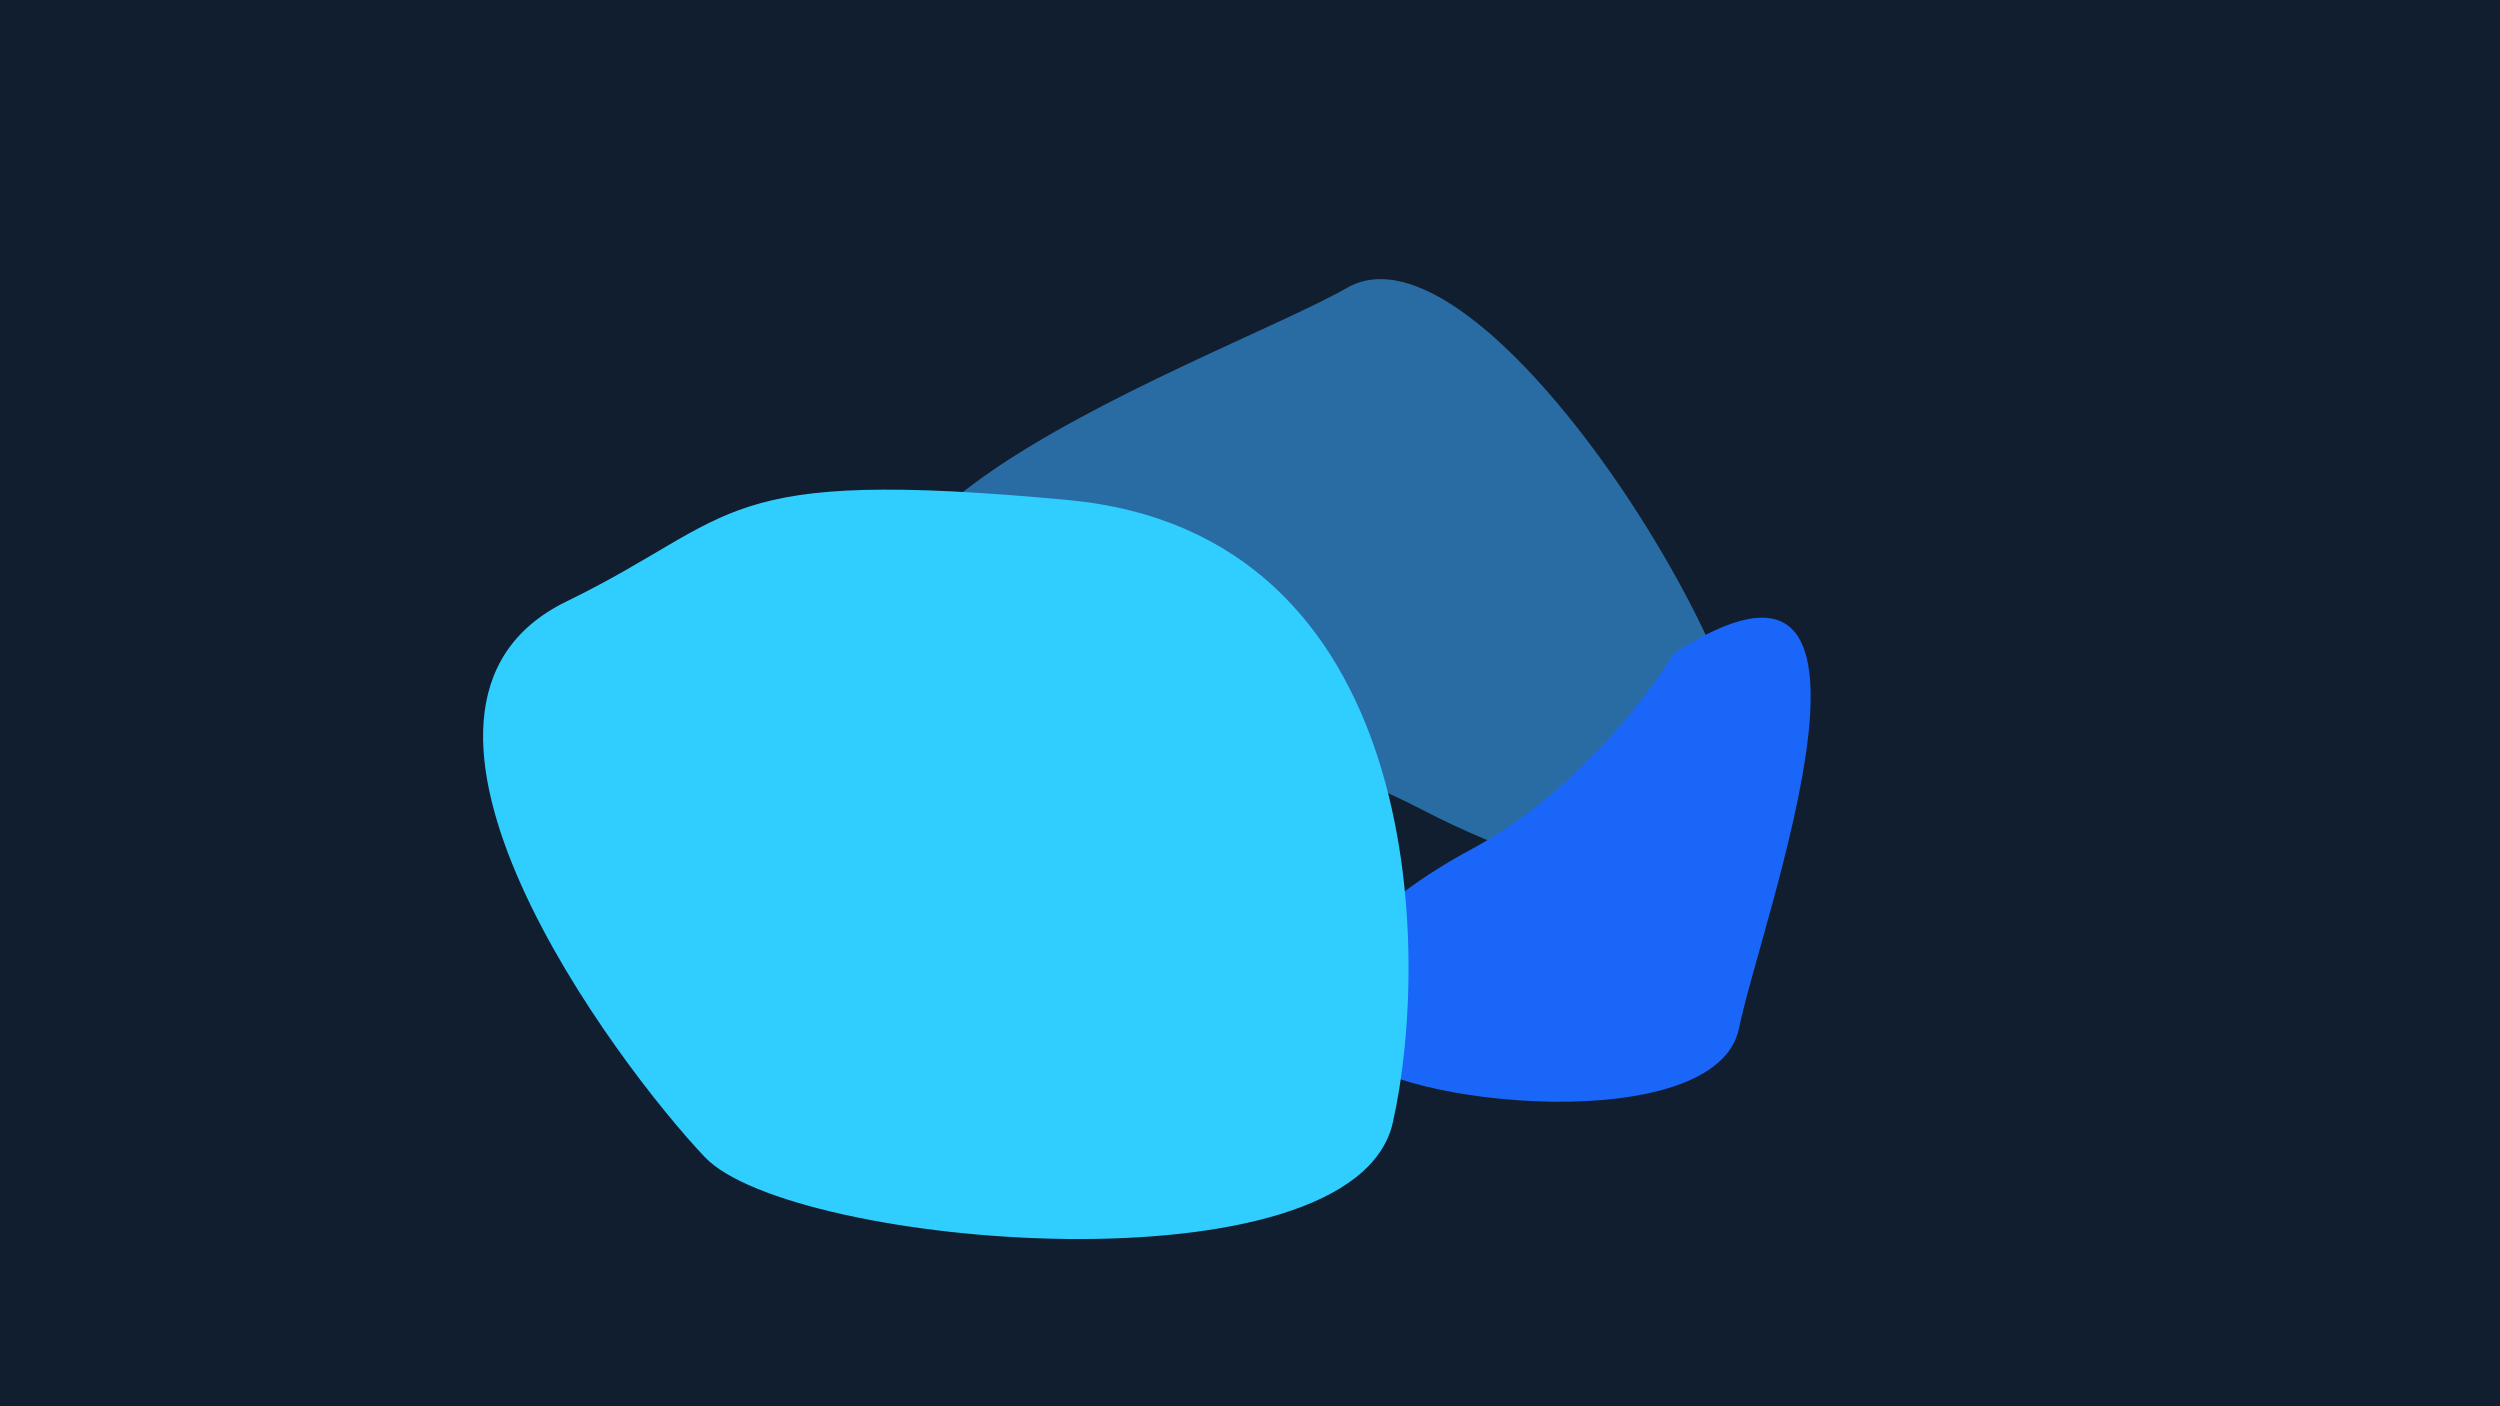 <svg width="1920" height="1080" viewBox="0 0 1920 1080" fill="none" xmlns="http://www.w3.org/2000/svg">
<g clip-path="url(#clip0_4427_95)">
<rect width="1920" height="1080" fill="#101E30"/>
<rect width="1920" height="1080" fill="#101E30"/>
<g style="mix-blend-mode:lighten" filter="url(#filter0_f_4427_95)">
<path d="M1089.95 620.715C973.691 560.271 840.094 557.367 787.827 563.47C476.999 433.596 931.941 279.516 1034.58 221.025C1137.21 162.534 1350.97 506.954 1342.38 598.429C1333.8 689.904 1235.26 696.271 1089.95 620.715Z" fill="#3DA9FF" fill-opacity="0.56"/>
</g>
<g style="mix-blend-mode:overlay" filter="url(#filter1_f_4427_95)">
<path d="M1130.97 651.691C1207.74 610.432 1265.82 534.711 1285.26 502.008C1476.14 378.196 1352.65 705.786 1335.54 789.783C1318.43 873.78 1071.61 850.429 1033.82 806.583C996.027 762.736 1035.01 703.266 1130.97 651.691Z" fill="#1A66F9"/>
</g>
<g style="mix-blend-mode:overlay" filter="url(#filter2_f_4427_95)">
<path d="M435.039 461.931C569.459 396.427 547.794 358.553 820.345 384.048C1092.9 409.543 1099.66 728.726 1069.7 862.081C1039.75 995.436 607.57 958.363 541.402 888.752C475.235 819.141 267.014 543.811 435.039 461.931Z" fill="#30CDFF"/>
</g>
</g>
<defs>
<filter id="filter0_f_4427_95" x="231.811" y="-234.619" width="1559.82" height="1356.29" filterUnits="userSpaceOnUse" color-interpolation-filters="sRGB">
<feFlood flood-opacity="0" result="BackgroundImageFix"/>
<feBlend mode="normal" in="SourceGraphic" in2="BackgroundImageFix" result="shape"/>
<feGaussianBlur stdDeviation="224.5" result="effect1_foregroundBlur_4427_95"/>
</filter>
<filter id="filter1_f_4427_95" x="760.556" y="215.382" width="889.029" height="889.774" filterUnits="userSpaceOnUse" color-interpolation-filters="sRGB">
<feFlood flood-opacity="0" result="BackgroundImageFix"/>
<feBlend mode="normal" in="SourceGraphic" in2="BackgroundImageFix" result="shape"/>
<feGaussianBlur stdDeviation="129.5" result="effect1_foregroundBlur_4427_95"/>
</filter>
<filter id="filter2_f_4427_95" x="70.4" y="75.436" width="1311.97" height="1176.74" filterUnits="userSpaceOnUse" color-interpolation-filters="sRGB">
<feFlood flood-opacity="0" result="BackgroundImageFix"/>
<feBlend mode="normal" in="SourceGraphic" in2="BackgroundImageFix" result="shape"/>
<feGaussianBlur stdDeviation="150.3" result="effect1_foregroundBlur_4427_95"/>
</filter>
<clipPath id="clip0_4427_95">
<rect width="1920" height="1080" fill="white"/>
</clipPath>
</defs>
</svg>
